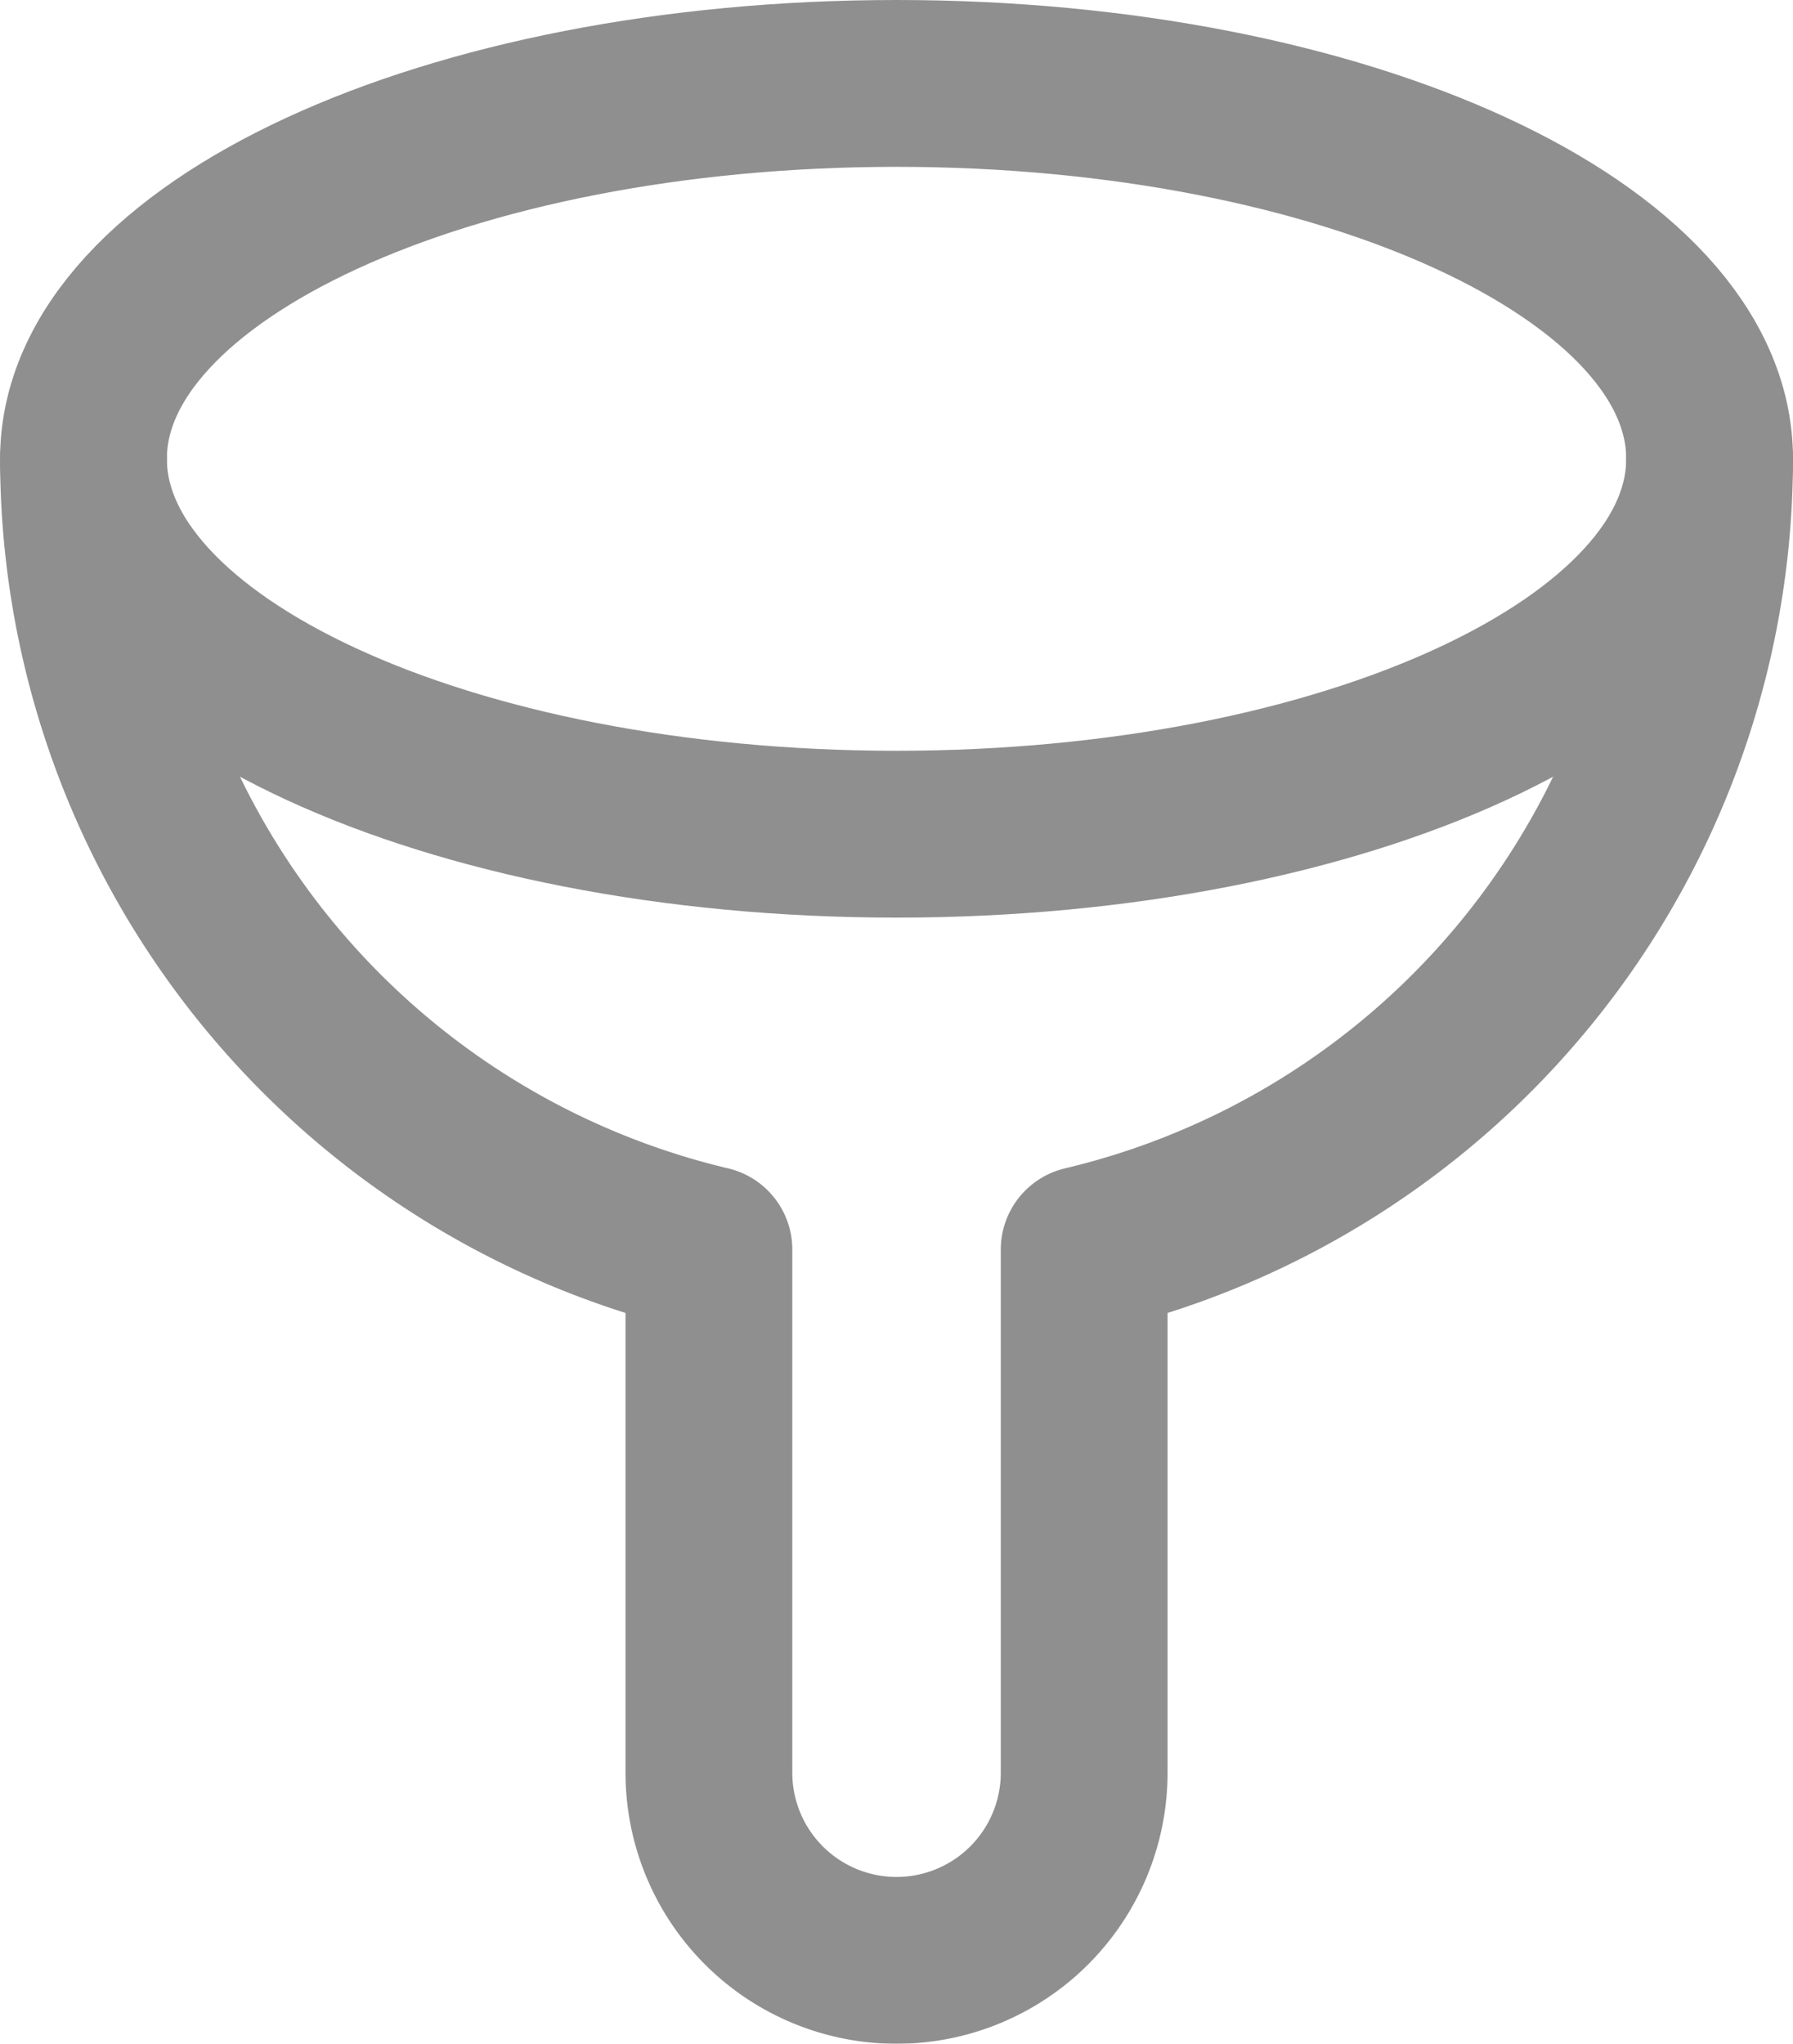 <svg xmlns="http://www.w3.org/2000/svg" width="21.501" height="24.5" viewBox="0 0 21.501 24.5">
  <g id="streamline-icon-filter_undefinedxundefined" data-name="streamline-icon-filter@undefinedxundefined" transform="translate(-3.499 -0.5)" opacity="0.78">
    <path id="Pfad_8781" data-name="Pfad 8781" d="M14.25,1.5C19.635,1.5,24,3.515,24,6s-4.365,4.5-9.75,4.5S4.5,8.485,4.5,6,8.865,1.5,14.25,1.5Z" fill="none" stroke="#707070" stroke-linecap="round" stroke-linejoin="round" stroke-width="2"/>
    <path id="Pfad_8782" data-name="Pfad 8782" d="M4.5,10.5A9.748,9.748,0,0,0,12,19.979V26.25a2.25,2.25,0,0,0,4.5,0V19.979A9.748,9.748,0,0,0,24,10.5" transform="translate(0 -4.5)" fill="none" stroke="#707070" stroke-linecap="round" stroke-linejoin="round" stroke-width="2"/>
  </g>
</svg>
